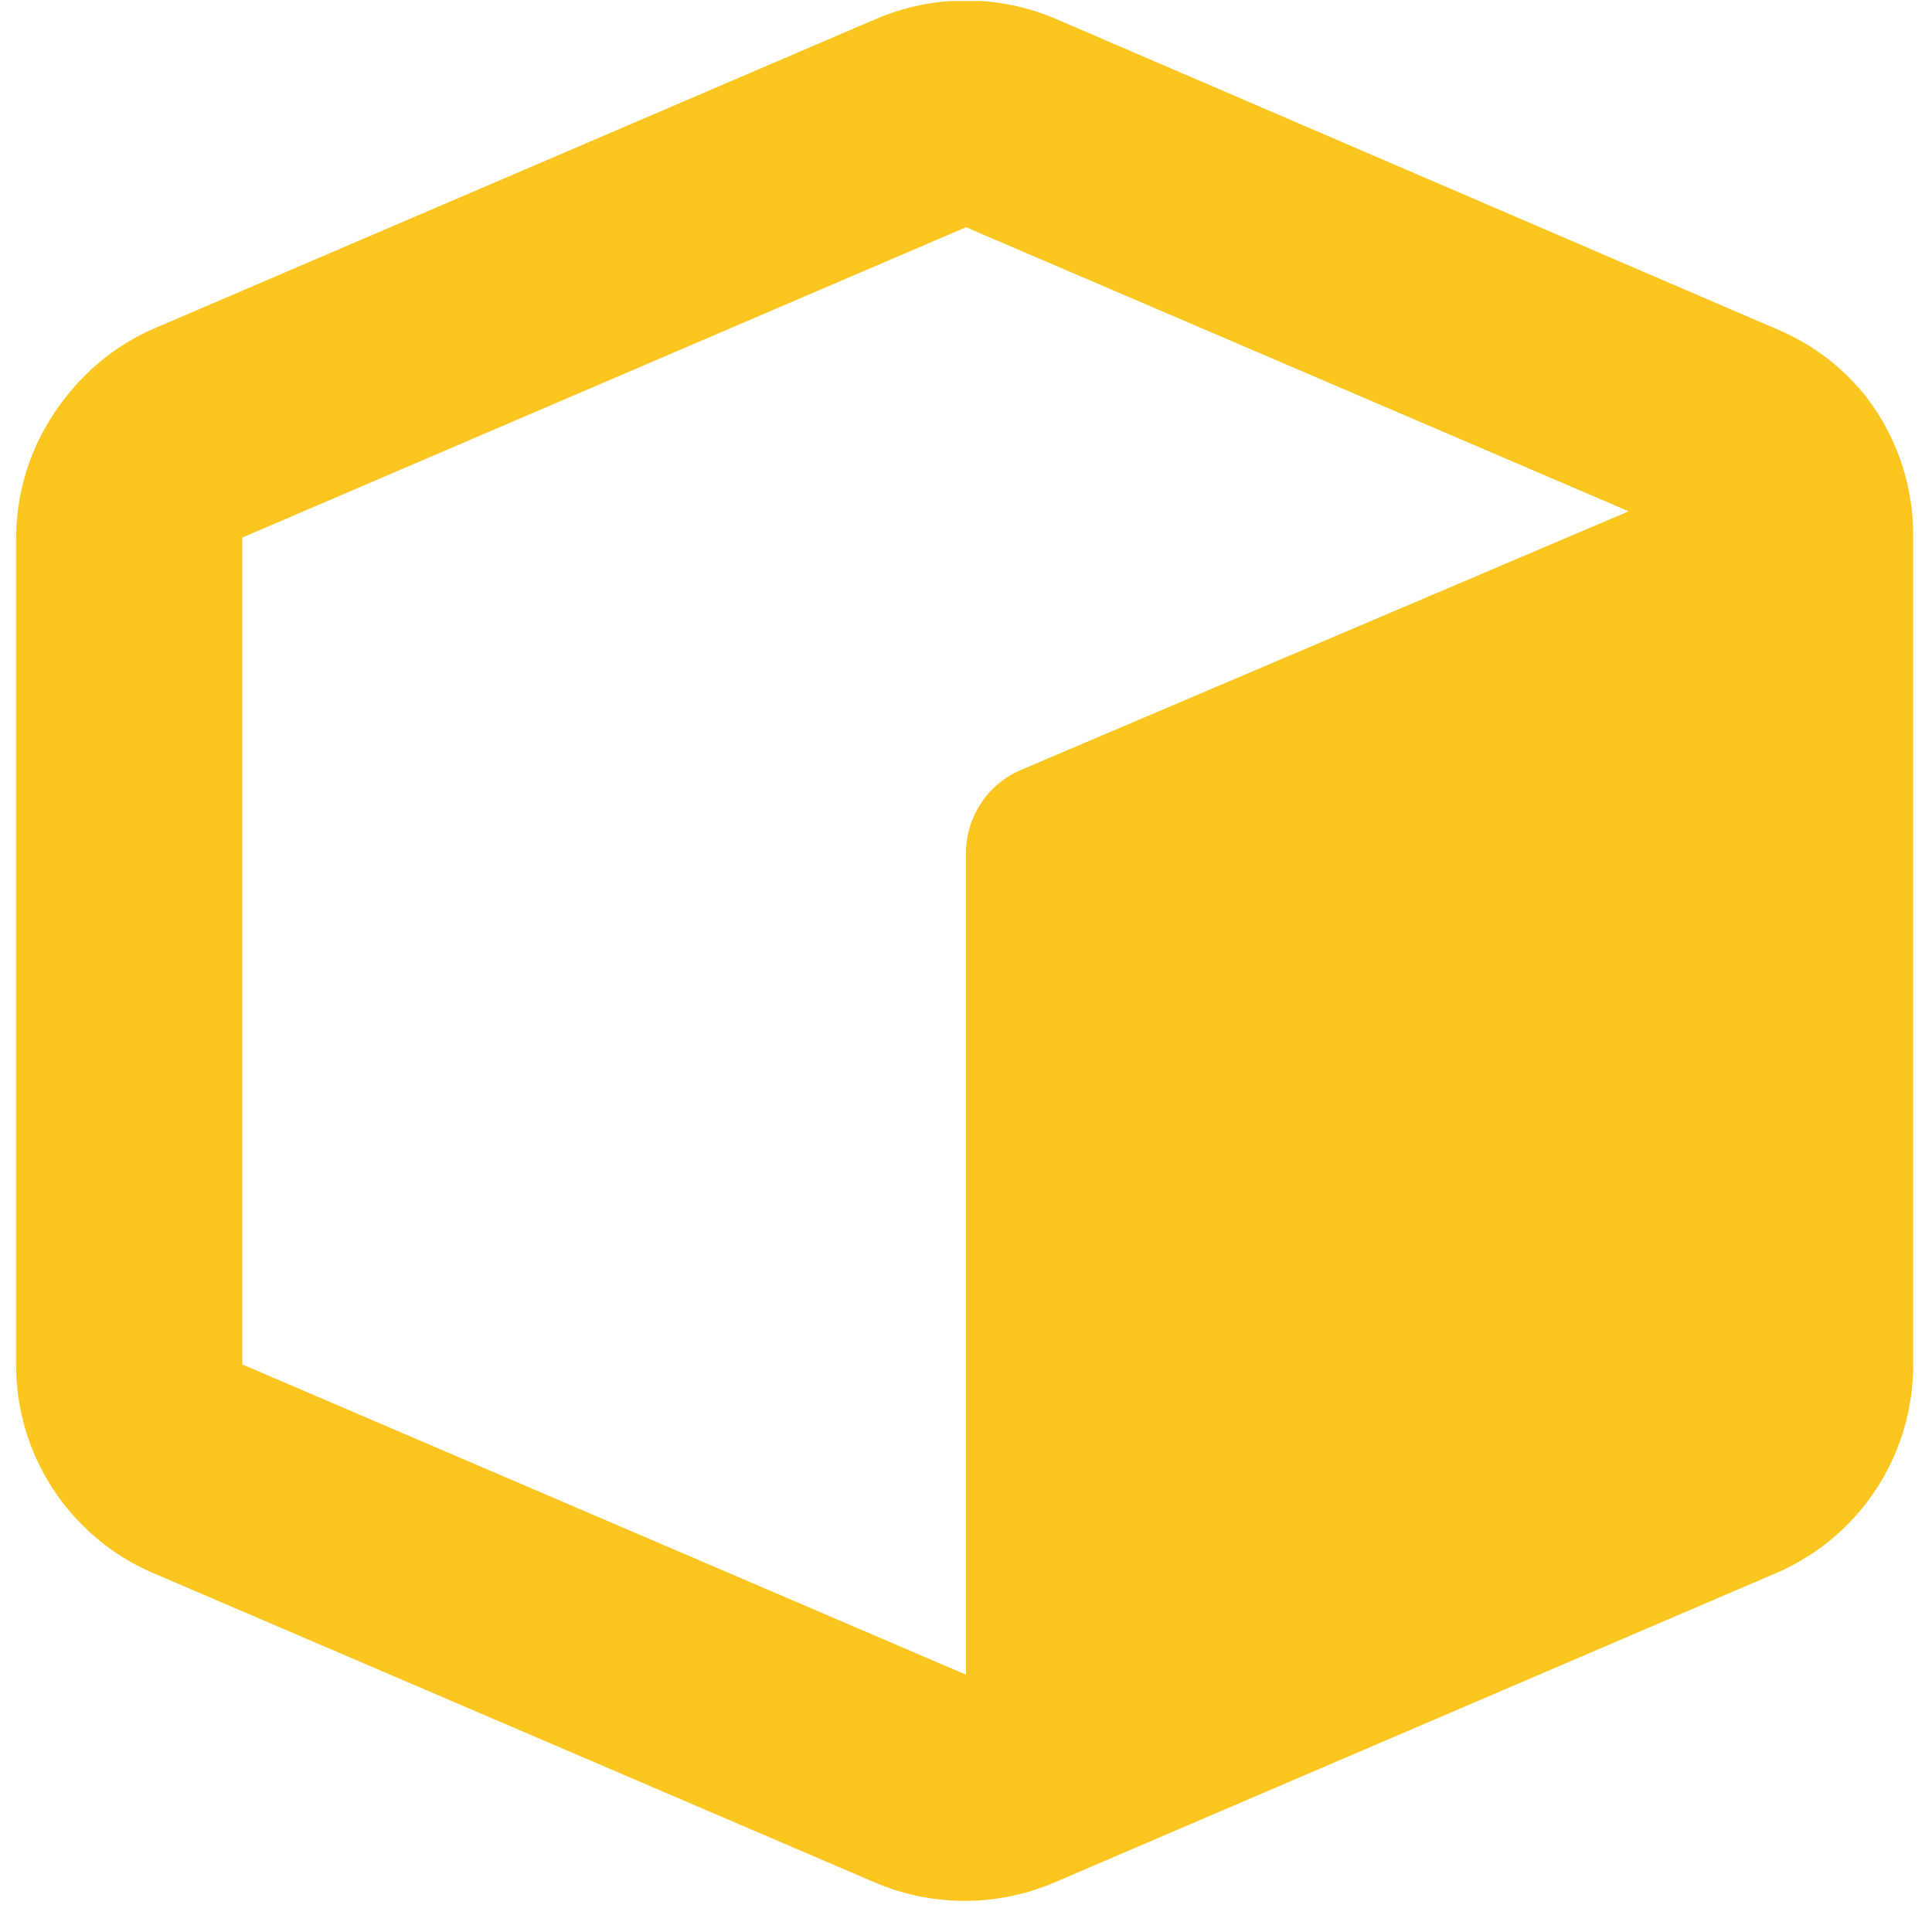 <svg width="60" height="60" viewBox="0 0 60 60" fill="none" xmlns="http://www.w3.org/2000/svg">
<g clip-path="url(#clip0_784_3480)">
<path d="M58.011 12.395C57.279 11.442 56.31 10.696 55.202 10.232L32.81 0.595C31.922 0.212 30.966 0.015 30 0.015C29.034 0.015 28.078 0.212 27.191 0.595L4.714 10.232C3.652 10.709 2.725 11.443 2.017 12.367C1.042 13.599 0.508 15.122 0.5 16.694V42.373C0.495 43.744 0.892 45.086 1.641 46.234C2.389 47.382 3.458 48.286 4.714 48.835L27.191 58.471C28.066 58.842 29.007 59.033 29.958 59.033C30.909 59.033 31.85 58.842 32.725 58.471L55.202 48.835C56.458 48.286 57.526 47.382 58.275 46.234C59.024 45.086 59.42 43.744 59.416 42.373V16.694C59.434 15.145 58.94 13.634 58.011 12.395ZM7.524 42.373V16.694L30 7.057L50.58 15.879L31.7 23.914C31.186 24.135 30.749 24.504 30.446 24.975C30.144 25.445 29.988 25.996 30 26.555V52.009L7.524 42.373Z" fill="#FAC51F"/>
</g>
<defs>
<clipPath id="clip0_784_3480">
<rect width="59" height="59" fill="white" transform="translate(0.5 0.033)"/>
</clipPath>
</defs>
</svg>
